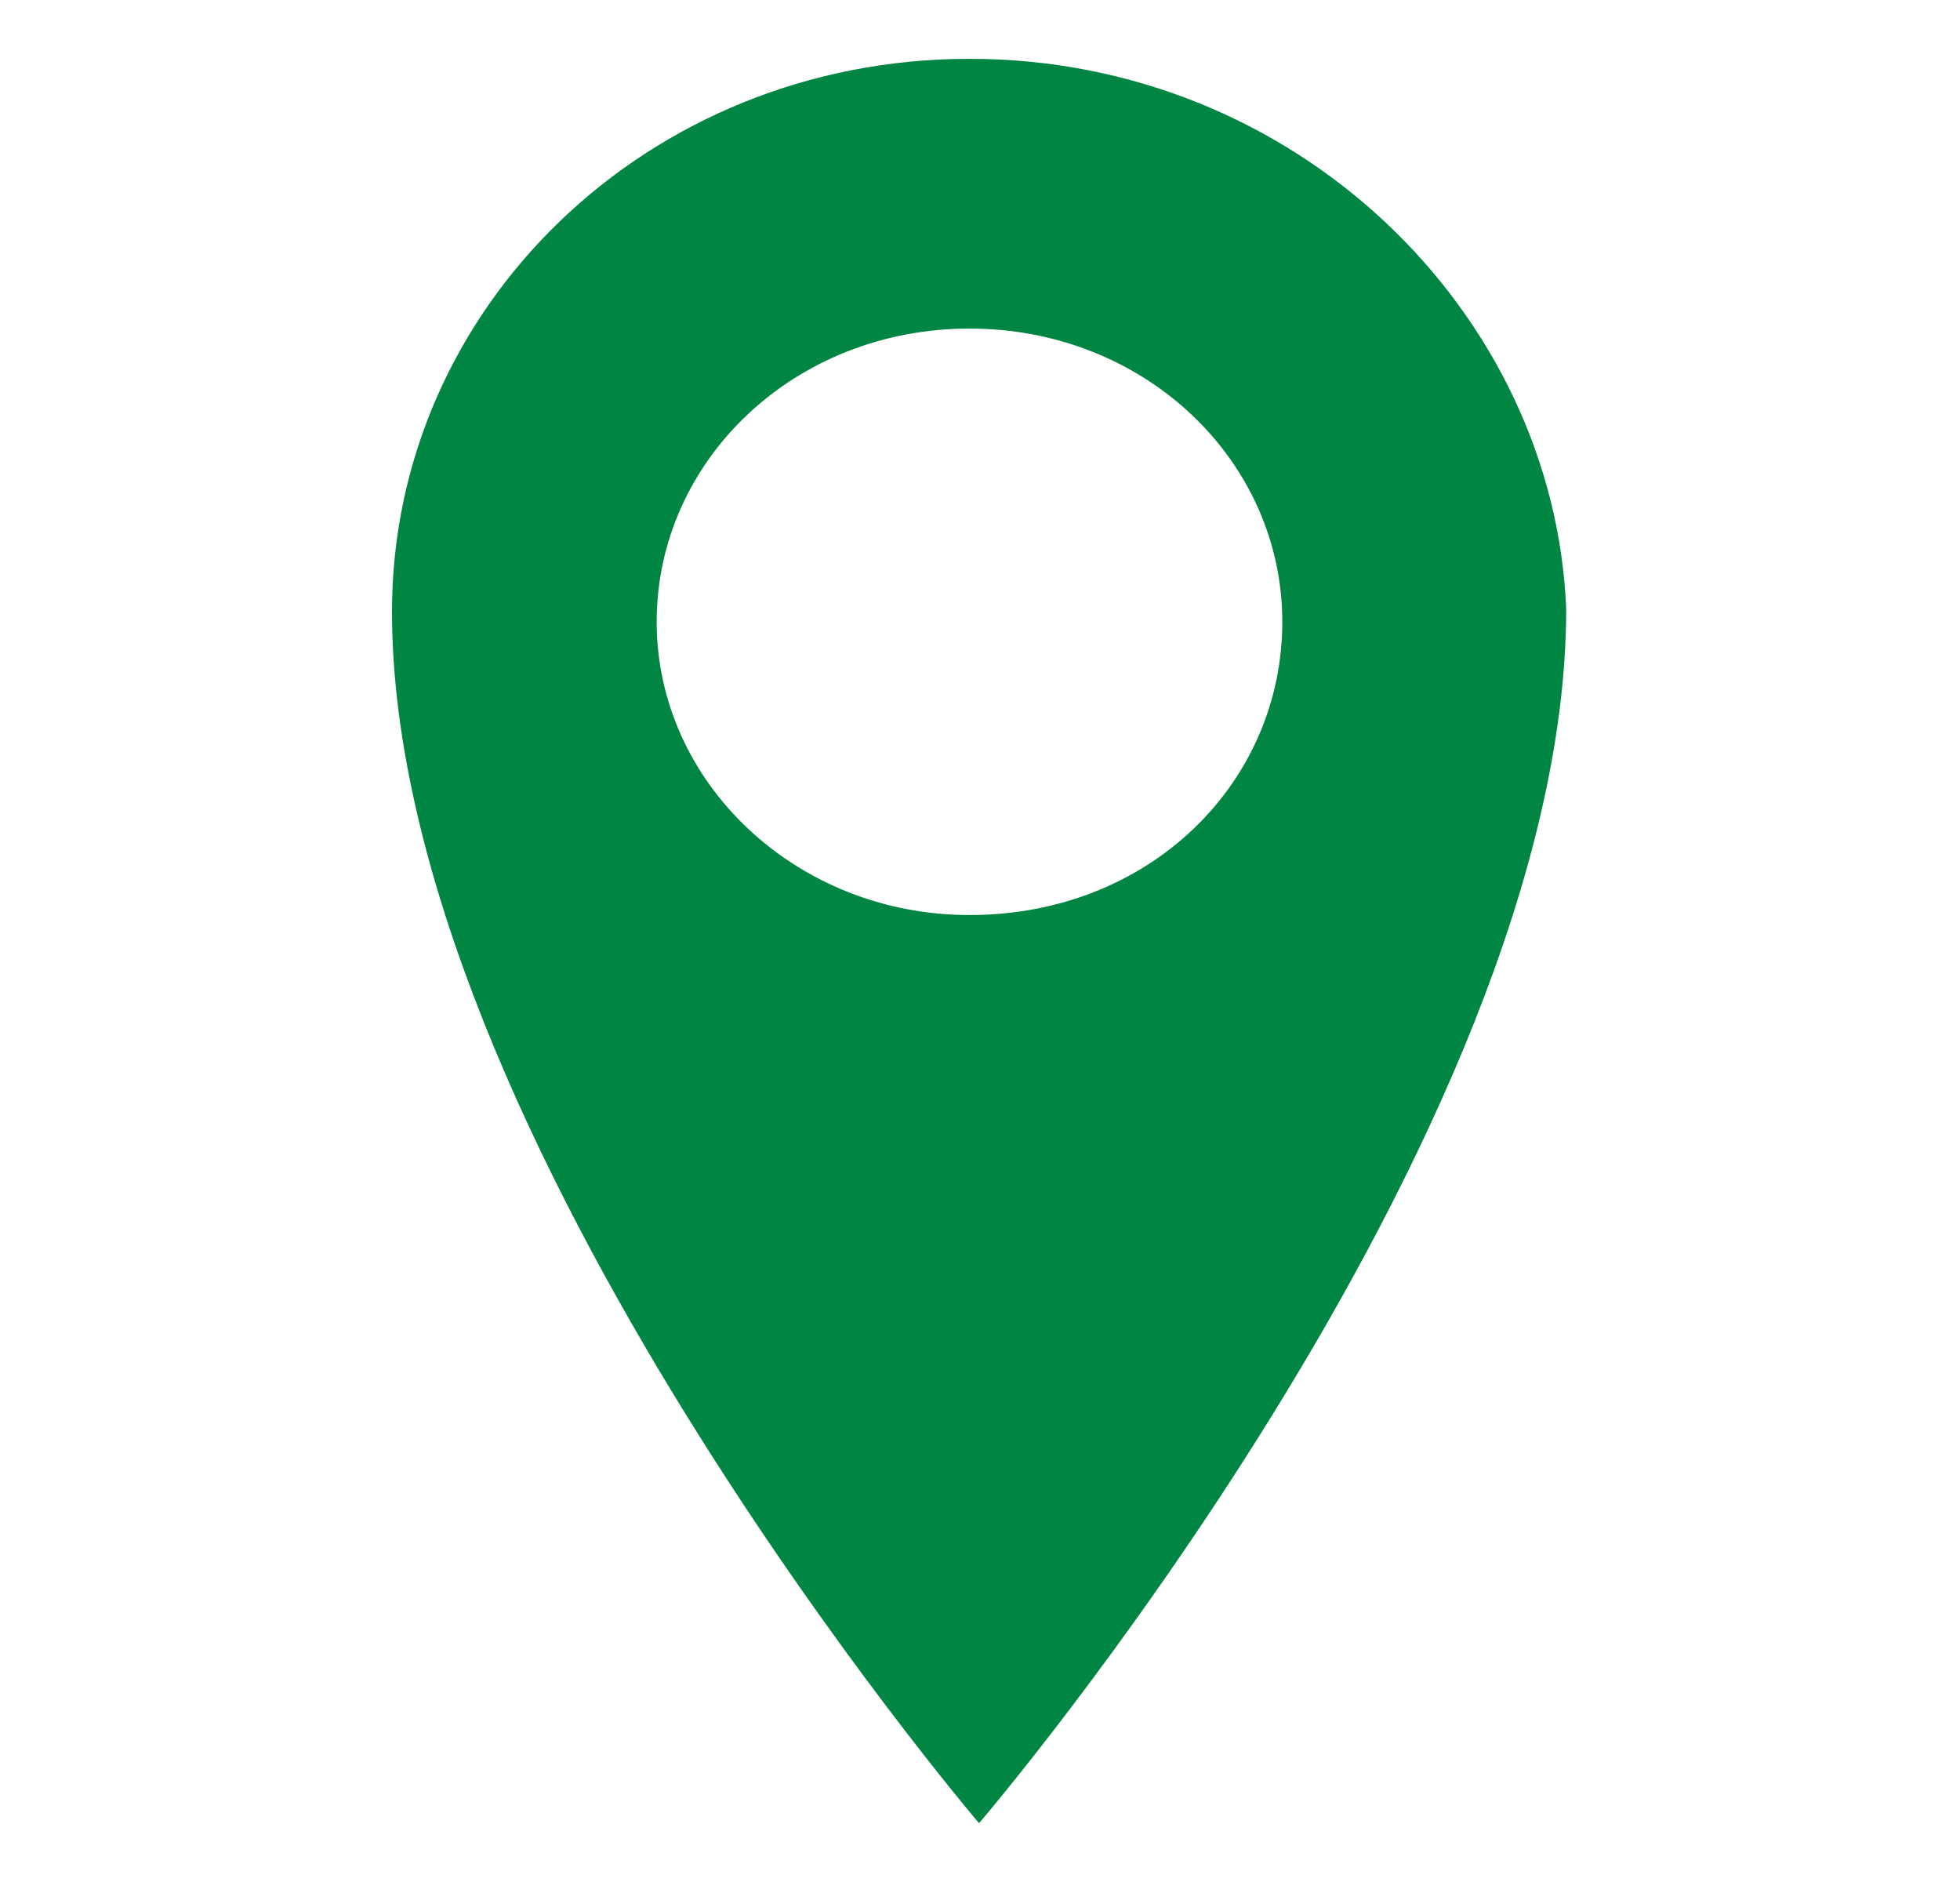 <svg width="25" height="24" viewBox="0 0 25 24" fill="none" xmlns="http://www.w3.org/2000/svg">
<path d="M12.366 11.669C10.156 11.669 8.376 9.981 8.376 7.93C8.376 5.878 10.125 4.19 12.366 4.19C14.607 4.19 16.356 5.878 16.356 7.93C16.356 9.981 14.668 11.669 12.366 11.669ZM12.366 0.75C8.253 0.75 5 3.927 5 7.798C5 14.482 12.488 23.25 12.488 23.25C12.488 23.25 19.977 14.514 19.977 7.764C19.823 3.992 16.54 0.75 12.366 0.75Z" fill="#008542"/>
</svg>
